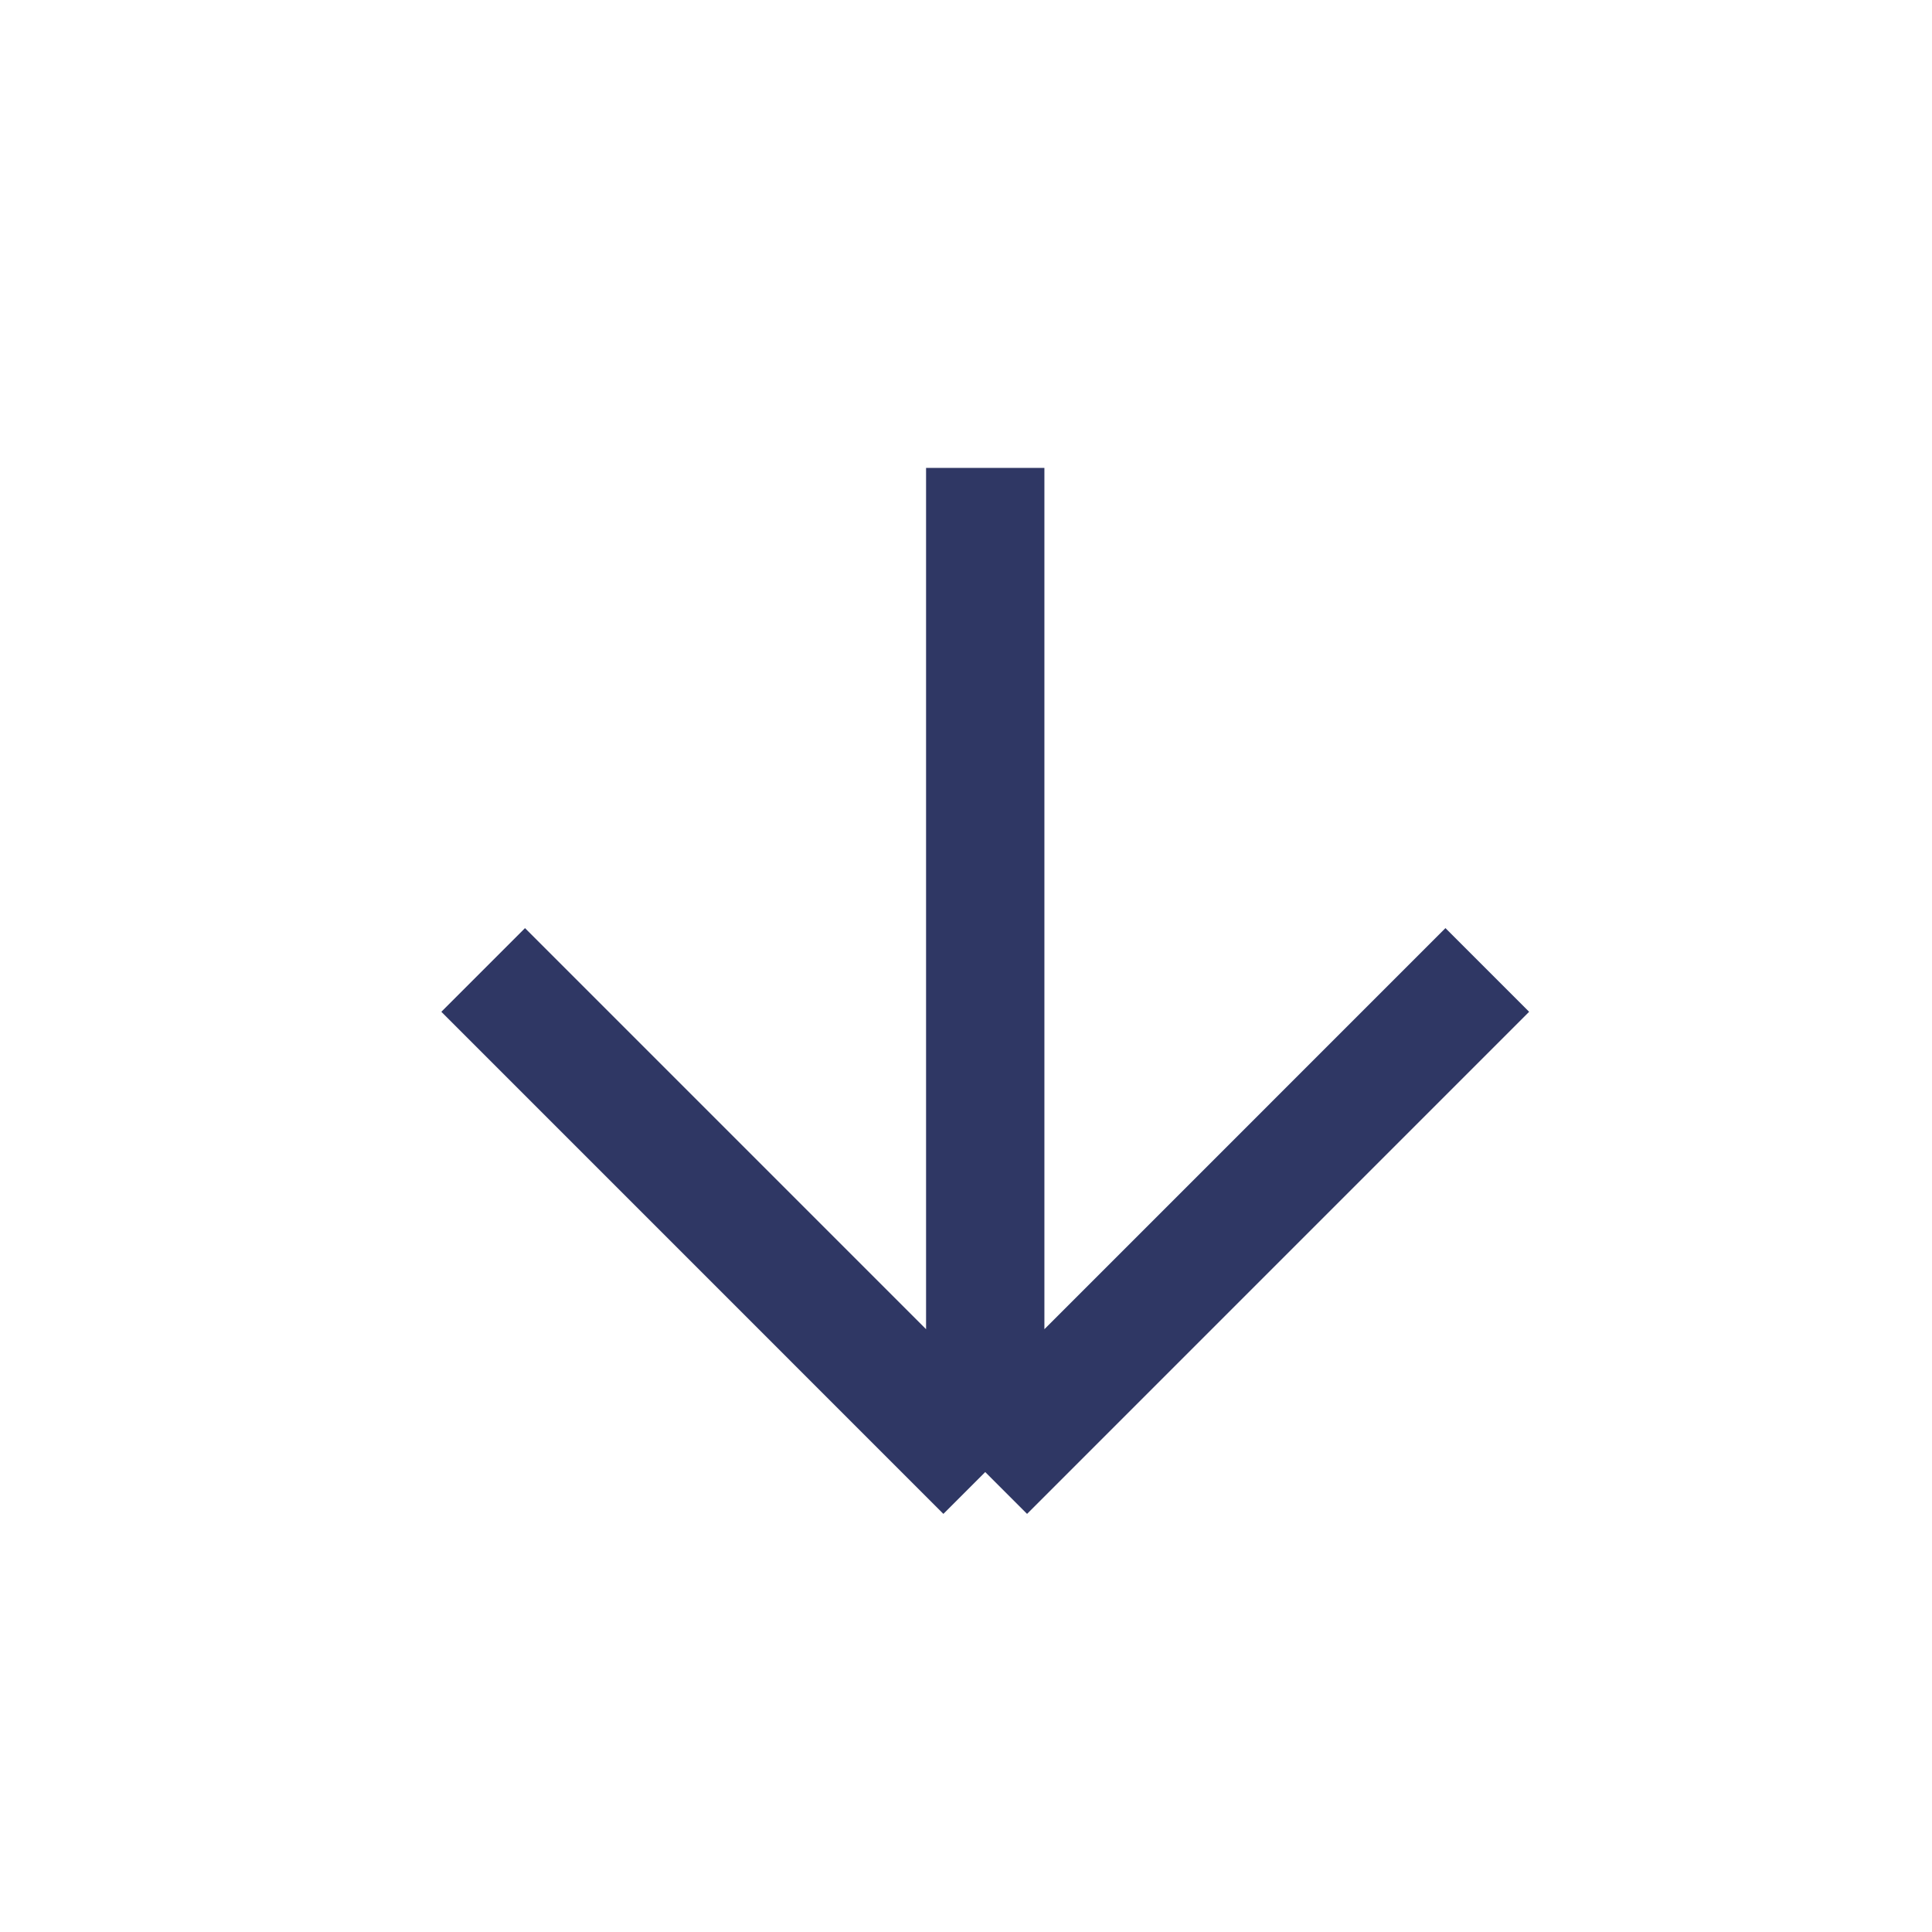 <?xml version="1.0" encoding="UTF-8"?> <svg xmlns="http://www.w3.org/2000/svg" width="44" height="44" viewBox="0 0 44 44" fill="none"><path d="M33.872 22.09L22.438 33.525M22.438 33.525L11.004 22.09M22.438 33.525V10.656" stroke="#2F3764" stroke-width="2.695"></path></svg> 